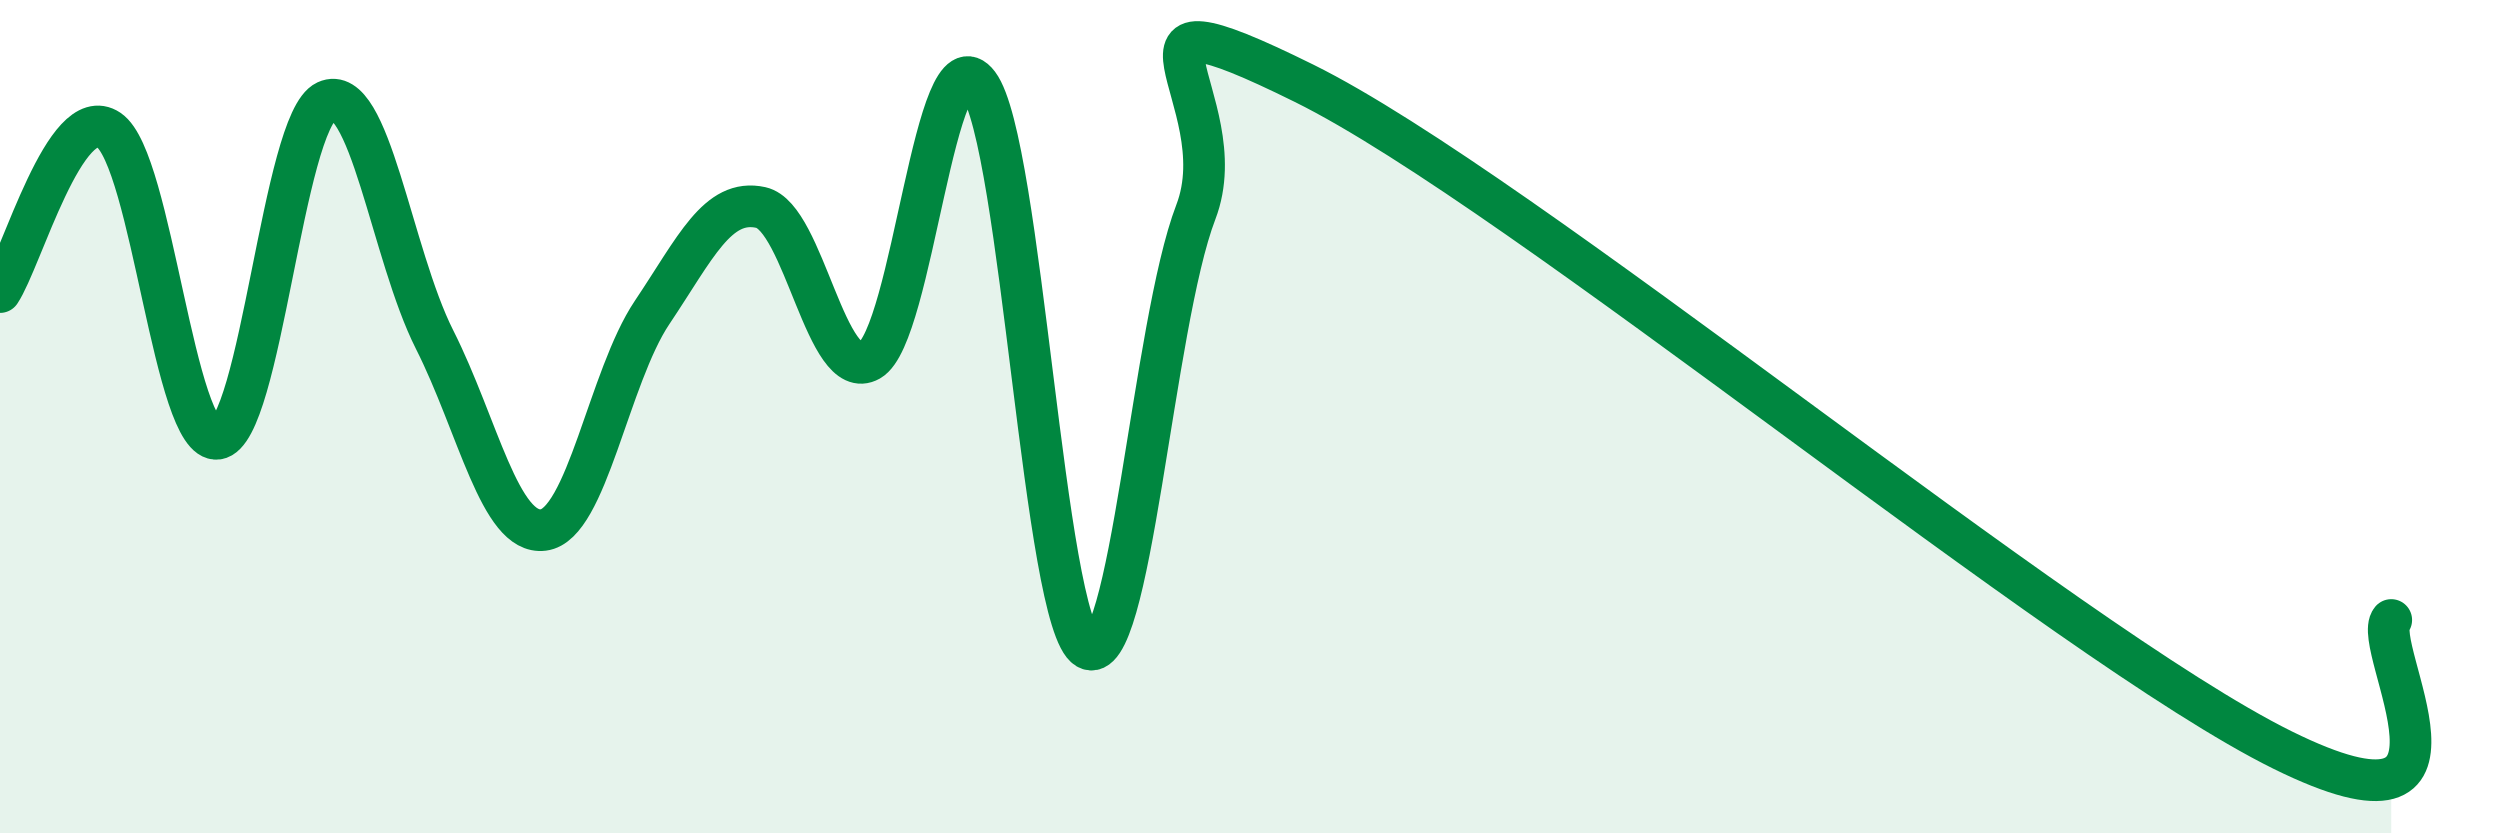 
    <svg width="60" height="20" viewBox="0 0 60 20" xmlns="http://www.w3.org/2000/svg">
      <path
        d="M 0,7.01 C 0.52,6.23 1.57,2.42 2.61,3.12 C 3.65,3.82 4.18,10.67 5.22,10.53 C 6.26,10.39 6.79,2.91 7.83,2.43 C 8.87,1.95 9.39,6.09 10.43,8.15 C 11.47,10.21 12,12.85 13.04,12.72 C 14.08,12.59 14.61,9.05 15.65,7.5 C 16.69,5.95 17.22,4.75 18.26,4.98 C 19.3,5.21 19.83,9.24 20.87,8.65 C 21.91,8.06 22.44,0.64 23.48,2.02 C 24.52,3.4 25.05,14.95 26.09,15.56 C 27.13,16.17 27.66,7.8 28.7,5.09 C 29.74,2.38 26.08,-0.58 31.3,2 C 36.52,4.58 49.56,15.42 54.78,18 C 60,20.58 56.87,15.5 57.39,14.88L57.39 20L0 20Z"
        fill="#008740"
        opacity="0.1"
        stroke-linecap="round"
        stroke-linejoin="round"
      />
      <path
        d="M 0,7.01 C 0.52,6.23 1.57,2.42 2.61,3.12 C 3.65,3.82 4.18,10.67 5.22,10.53 C 6.26,10.39 6.79,2.91 7.83,2.43 C 8.87,1.95 9.39,6.09 10.43,8.15 C 11.47,10.21 12,12.85 13.04,12.72 C 14.08,12.59 14.61,9.05 15.65,7.5 C 16.69,5.95 17.22,4.75 18.26,4.98 C 19.3,5.21 19.83,9.24 20.87,8.65 C 21.91,8.06 22.44,0.64 23.48,2.02 C 24.52,3.4 25.05,14.95 26.09,15.56 C 27.13,16.17 27.66,7.8 28.7,5.09 C 29.74,2.38 26.08,-0.58 31.3,2 C 36.52,4.58 49.56,15.42 54.78,18 C 60,20.58 56.87,15.5 57.39,14.88"
        stroke="#008740"
        stroke-width="1"
        fill="none"
        stroke-linecap="round"
        stroke-linejoin="round"
      />
    </svg>
  